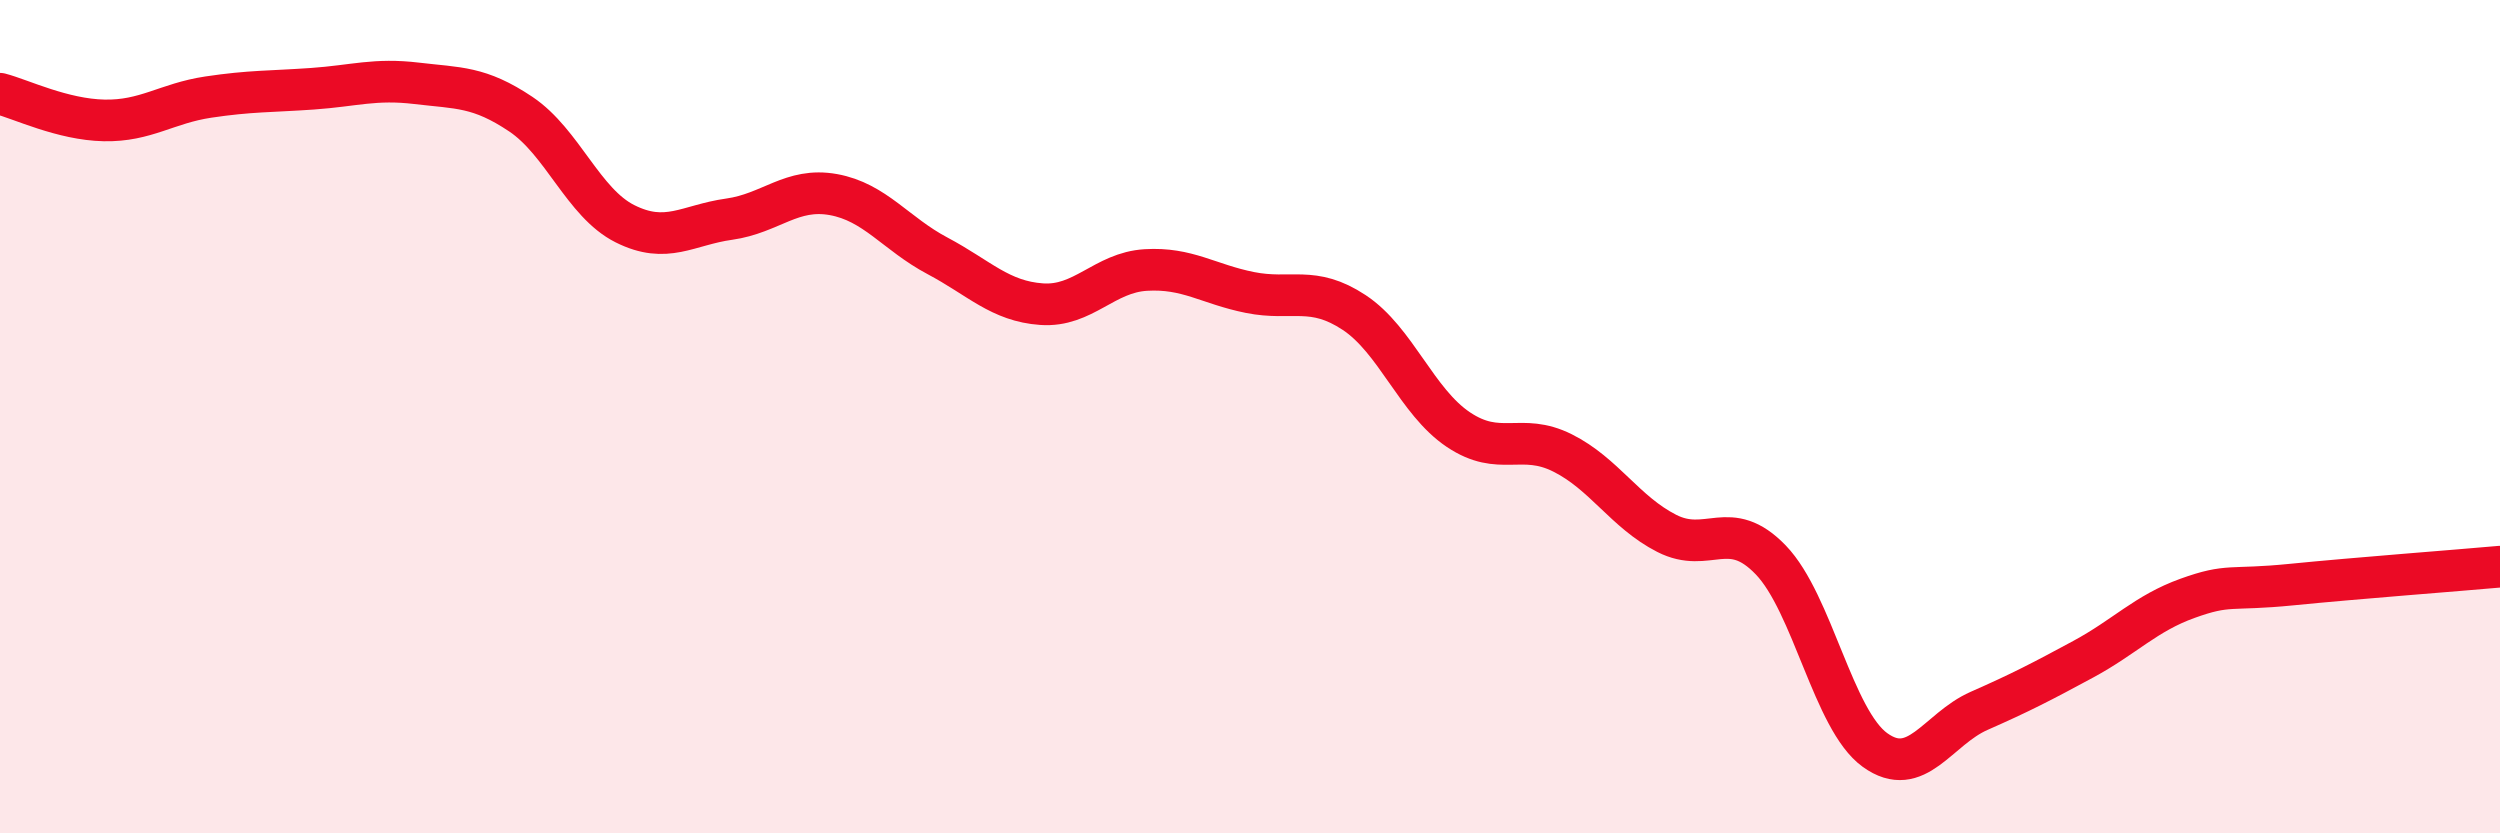
    <svg width="60" height="20" viewBox="0 0 60 20" xmlns="http://www.w3.org/2000/svg">
      <path
        d="M 0,2.25 C 0.5,2.38 1.5,2.87 2.5,2.89 C 3.5,2.91 4,2.48 5,2.33 C 6,2.18 6.5,2.2 7.5,2.13 C 8.5,2.06 9,1.88 10,2 C 11,2.12 11.5,2.07 12.5,2.74 C 13.5,3.41 14,4.87 15,5.37 C 16,5.87 16.5,5.4 17.5,5.26 C 18.5,5.12 19,4.49 20,4.67 C 21,4.85 21.5,5.61 22.5,6.14 C 23.5,6.67 24,7.23 25,7.3 C 26,7.37 26.5,6.54 27.5,6.48 C 28.5,6.42 29,6.82 30,7.02 C 31,7.22 31.5,6.84 32.5,7.5 C 33.5,8.16 34,9.64 35,10.31 C 36,10.98 36.5,10.37 37.5,10.87 C 38.5,11.37 39,12.29 40,12.8 C 41,13.31 41.5,12.4 42.5,13.44 C 43.5,14.48 44,17.28 45,18 C 46,18.72 46.5,17.5 47.5,17.06 C 48.5,16.62 49,16.36 50,15.82 C 51,15.28 51.5,14.72 52.5,14.36 C 53.5,14 53.5,14.18 55,14.03 C 56.5,13.88 59,13.69 60,13.6L60 20L0 20Z"
        fill="#EB0A25"
        opacity="0.1"
        stroke-linecap="round"
        stroke-linejoin="round"
      />
      <path
        d="M 0,2.25 C 0.5,2.38 1.5,2.87 2.5,2.89 C 3.5,2.91 4,2.48 5,2.33 C 6,2.18 6.5,2.2 7.5,2.13 C 8.5,2.06 9,1.88 10,2 C 11,2.12 11.5,2.07 12.5,2.74 C 13.5,3.41 14,4.87 15,5.37 C 16,5.87 16.5,5.4 17.5,5.26 C 18.5,5.12 19,4.49 20,4.67 C 21,4.85 21.5,5.61 22.5,6.14 C 23.5,6.67 24,7.23 25,7.3 C 26,7.37 26.5,6.54 27.5,6.48 C 28.5,6.42 29,6.82 30,7.02 C 31,7.22 31.5,6.84 32.5,7.5 C 33.5,8.16 34,9.64 35,10.31 C 36,10.98 36.5,10.37 37.5,10.87 C 38.5,11.37 39,12.29 40,12.8 C 41,13.31 41.5,12.4 42.5,13.44 C 43.5,14.48 44,17.28 45,18 C 46,18.72 46.5,17.5 47.5,17.06 C 48.5,16.62 49,16.36 50,15.82 C 51,15.28 51.5,14.72 52.5,14.36 C 53.5,14 53.5,14.18 55,14.03 C 56.5,13.88 59,13.69 60,13.6"
        stroke="#EB0A25"
        stroke-width="1"
        fill="none"
        stroke-linecap="round"
        stroke-linejoin="round"
      />
    </svg>
  